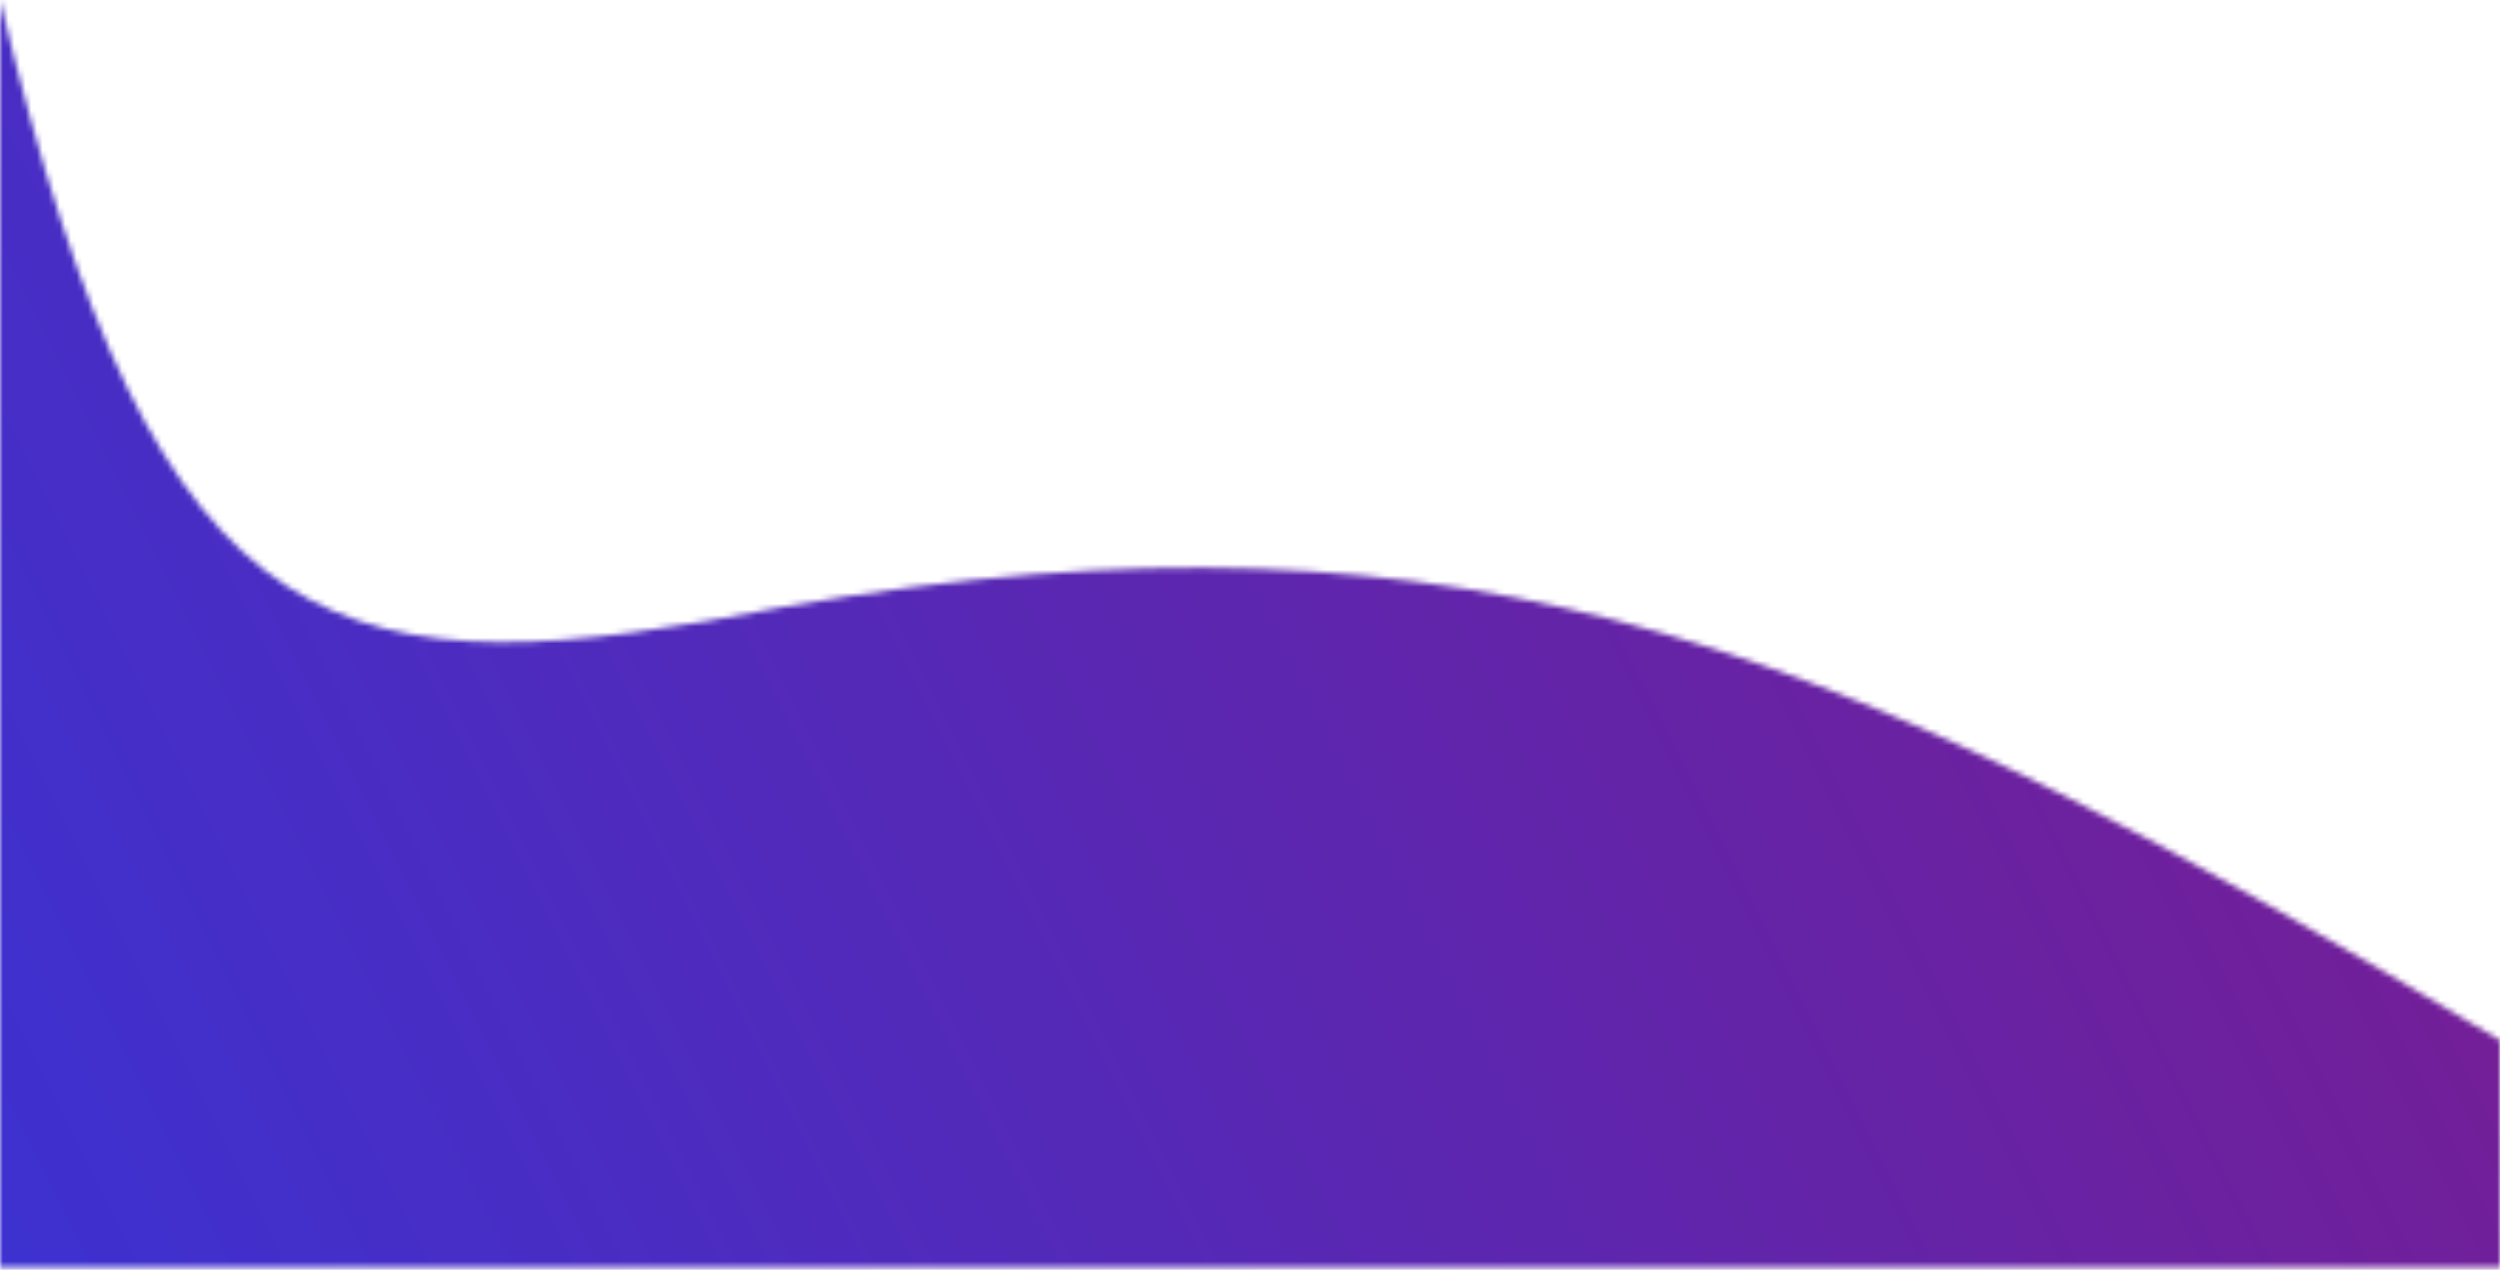 <svg width="441" height="224" viewBox="0 0 441 224" fill="none" xmlns="http://www.w3.org/2000/svg">
<mask id="path-1-inside-1_337_185" fill="white">
<path d="M0 223.5V0C27.925 117.613 60.594 122.294 138.5 107C261.784 85.477 327.682 115.699 441 183.5V223.5H0Z"/>
</mask>
<path d="M0 0L194.59 -46.202L-200 0H0ZM0 223.5H-200V423.5H0V223.5ZM138.5 107L104.104 -90.02L102.034 -89.659L99.973 -89.254L138.5 107ZM441 183.5H641V70.099L543.687 11.874L441 183.5ZM441 223.5V423.5H641V223.5H441ZM-200 0V223.5H200V0H-200ZM99.973 -89.254C81.796 -85.686 82.275 -86.784 89.661 -86.72C100.929 -86.622 129.421 -83.977 159.795 -64.16C188.703 -45.299 200.24 -23.236 202.044 -19.557C203.276 -17.044 200.093 -23.028 194.59 -46.202L-194.59 46.202C-181.207 102.568 -153.301 209.169 -58.78 270.84C40.278 335.472 150.116 308.537 177.027 303.254L99.973 -89.254ZM543.687 11.874C487.171 -21.94 422.627 -59.059 349.138 -80.348C268.729 -103.642 190.023 -105.02 104.104 -90.02L172.896 304.02C210.261 297.497 226.146 300.469 237.837 303.855C256.447 309.246 281.511 321.14 338.313 355.126L543.687 11.874ZM241 183.5V223.5H641V183.5H241ZM441 23.5H0V423.5H441V23.5Z" fill="url(#paint0_linear_337_185)" mask="url(#path-1-inside-1_337_185)"/>
<defs>
<linearGradient id="paint0_linear_337_185" x1="441" y1="4.5" x2="3.5" y2="223.5" gradientUnits="userSpaceOnUse">
<stop stop-color="#7D1B8D"/>
<stop offset="1" stop-color="#3D31D0"/>
</linearGradient>
</defs>
</svg>
